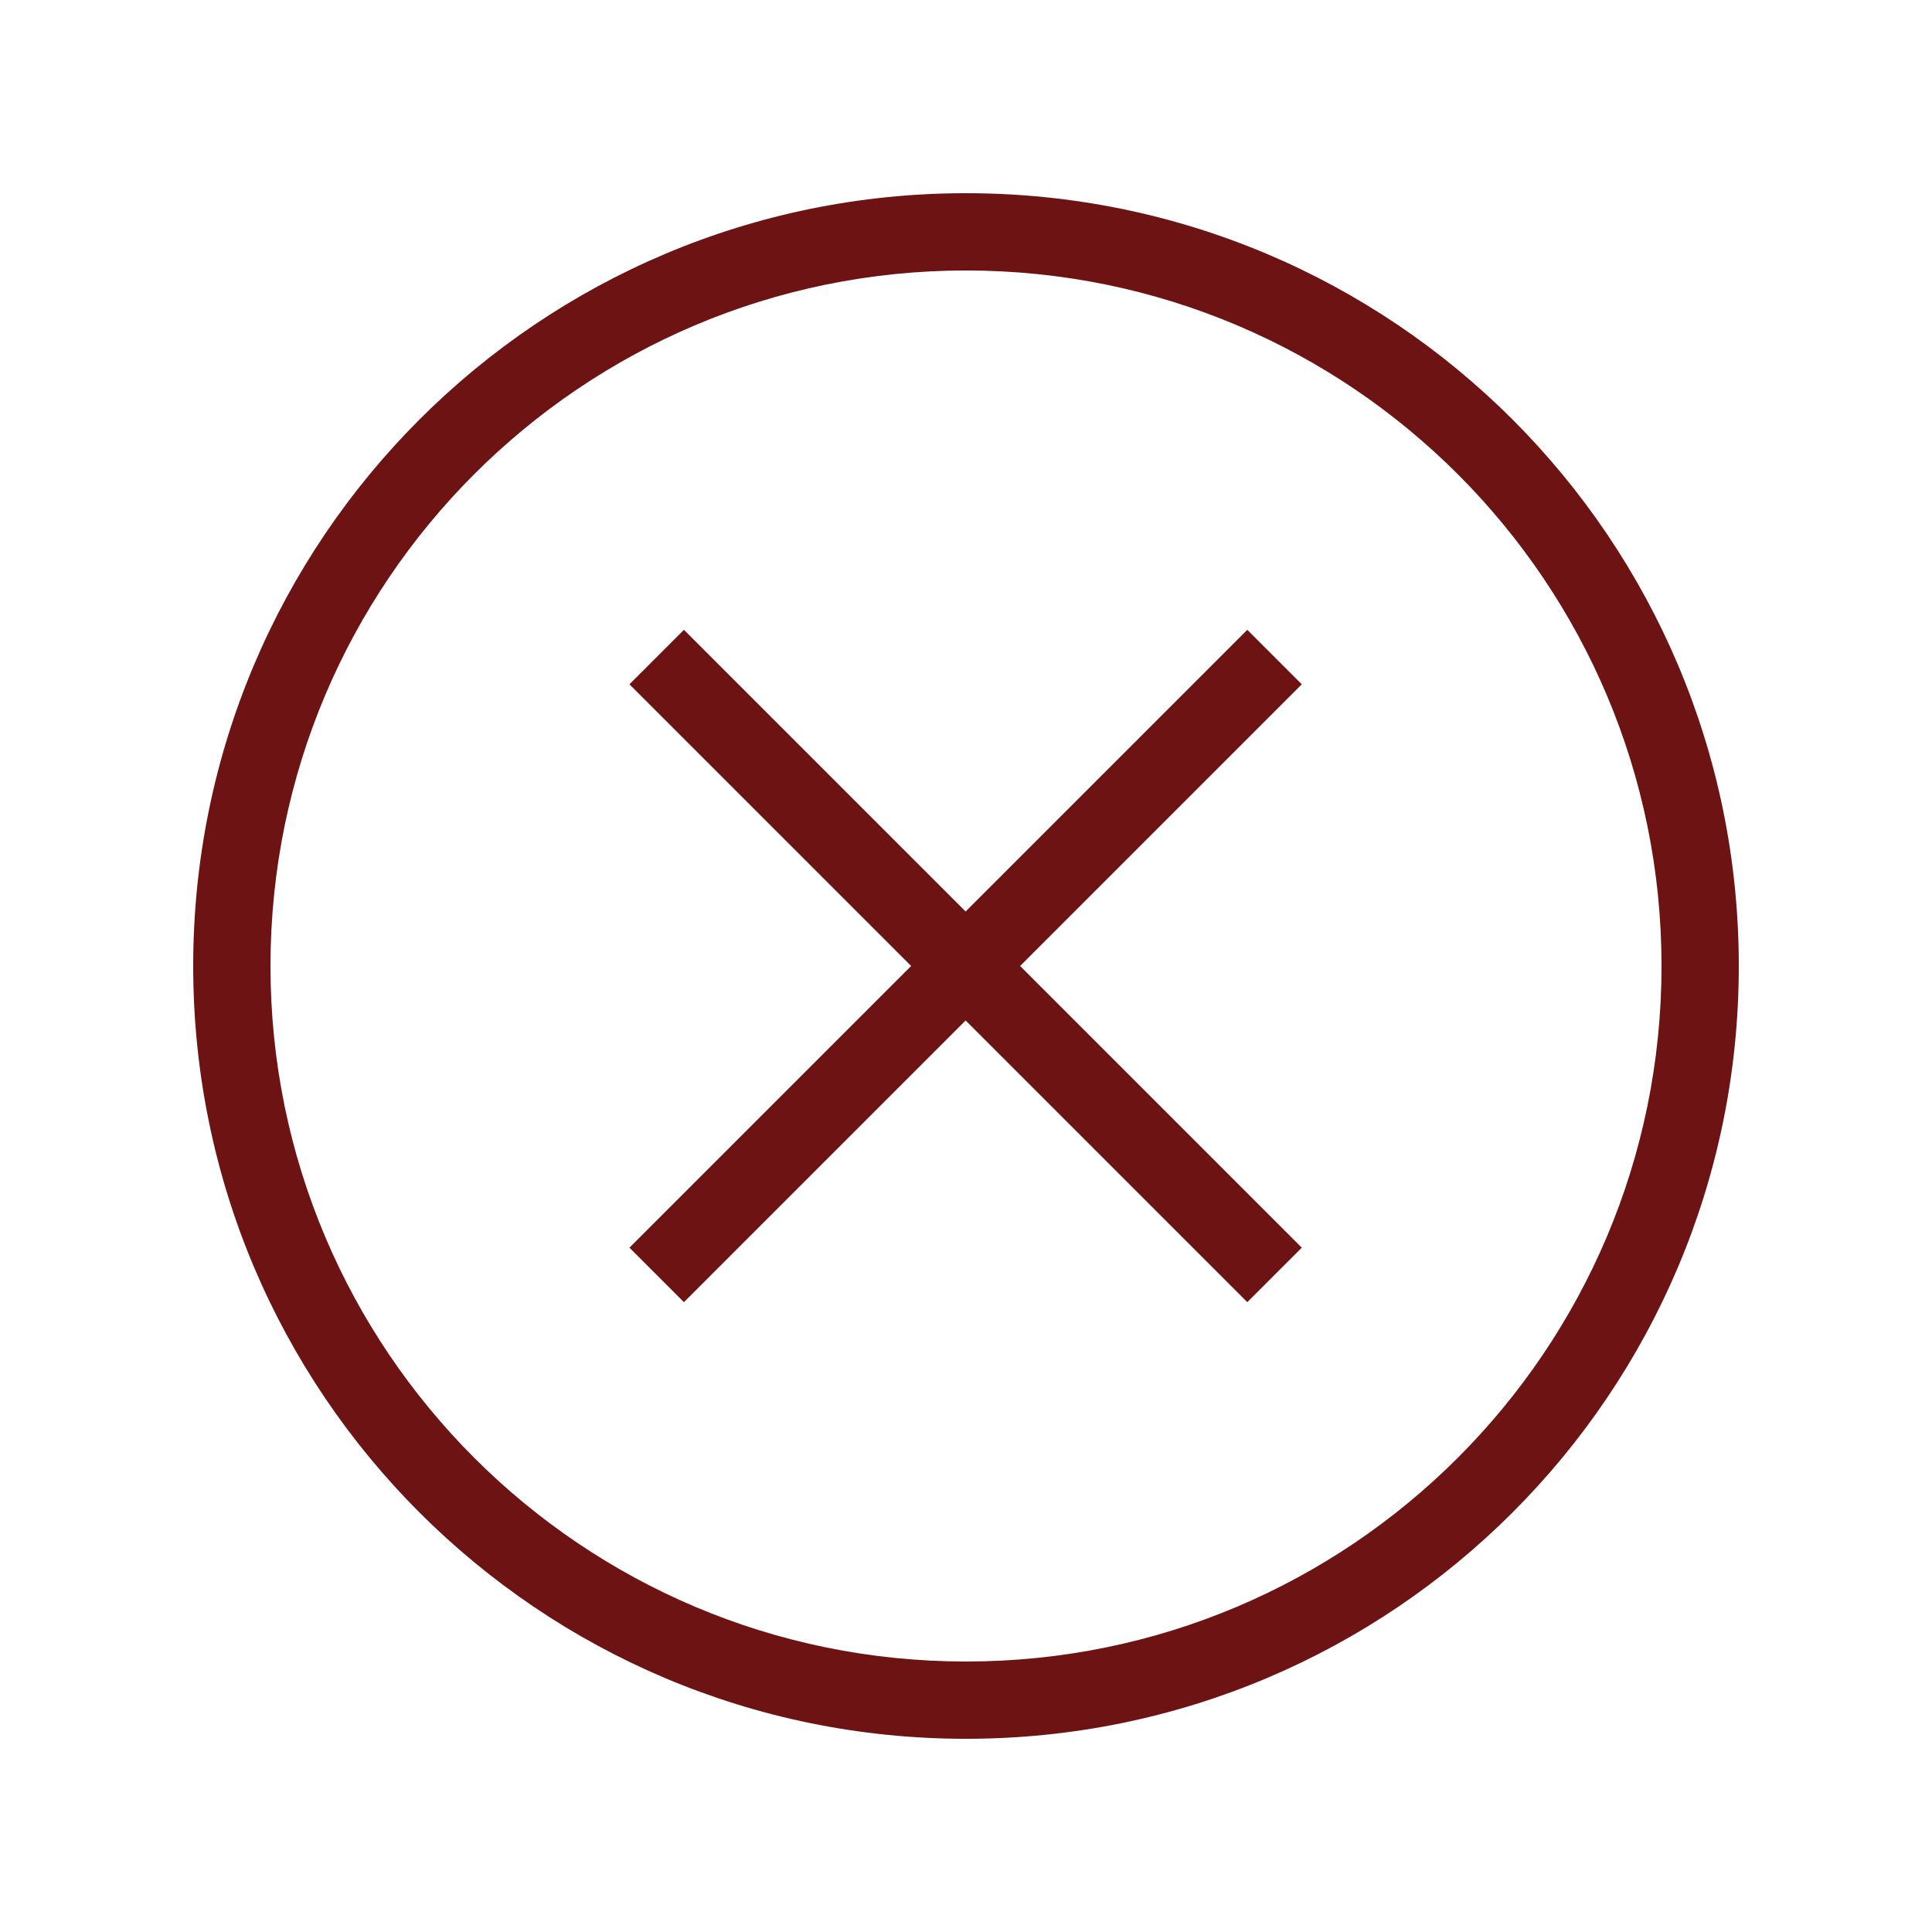 <?xml version="1.0" encoding="UTF-8"?><svg id="Capa_4" xmlns="http://www.w3.org/2000/svg" viewBox="0 0 50 50"><defs><style>.cls-1{fill:#6d1313;fill-rule:evenodd;}</style></defs><path class="cls-1" d="M43,25c0,9.94-8.06,18-18,18S7,34.94,7,25,15.06,7,25,7s18,8.06,18,18ZM45,25c0,11.05-8.95,20-20,20S5,36.05,5,25,13.95,5,25,5s20,8.95,20,20ZM16.29,32.29l7.29-7.29-7.29-7.29,1.41-1.41,7.29,7.29,7.29-7.29,1.41,1.41-7.29,7.29,7.29,7.29-1.41,1.41-7.29-7.29-7.29,7.29-1.41-1.41Z"/></svg>